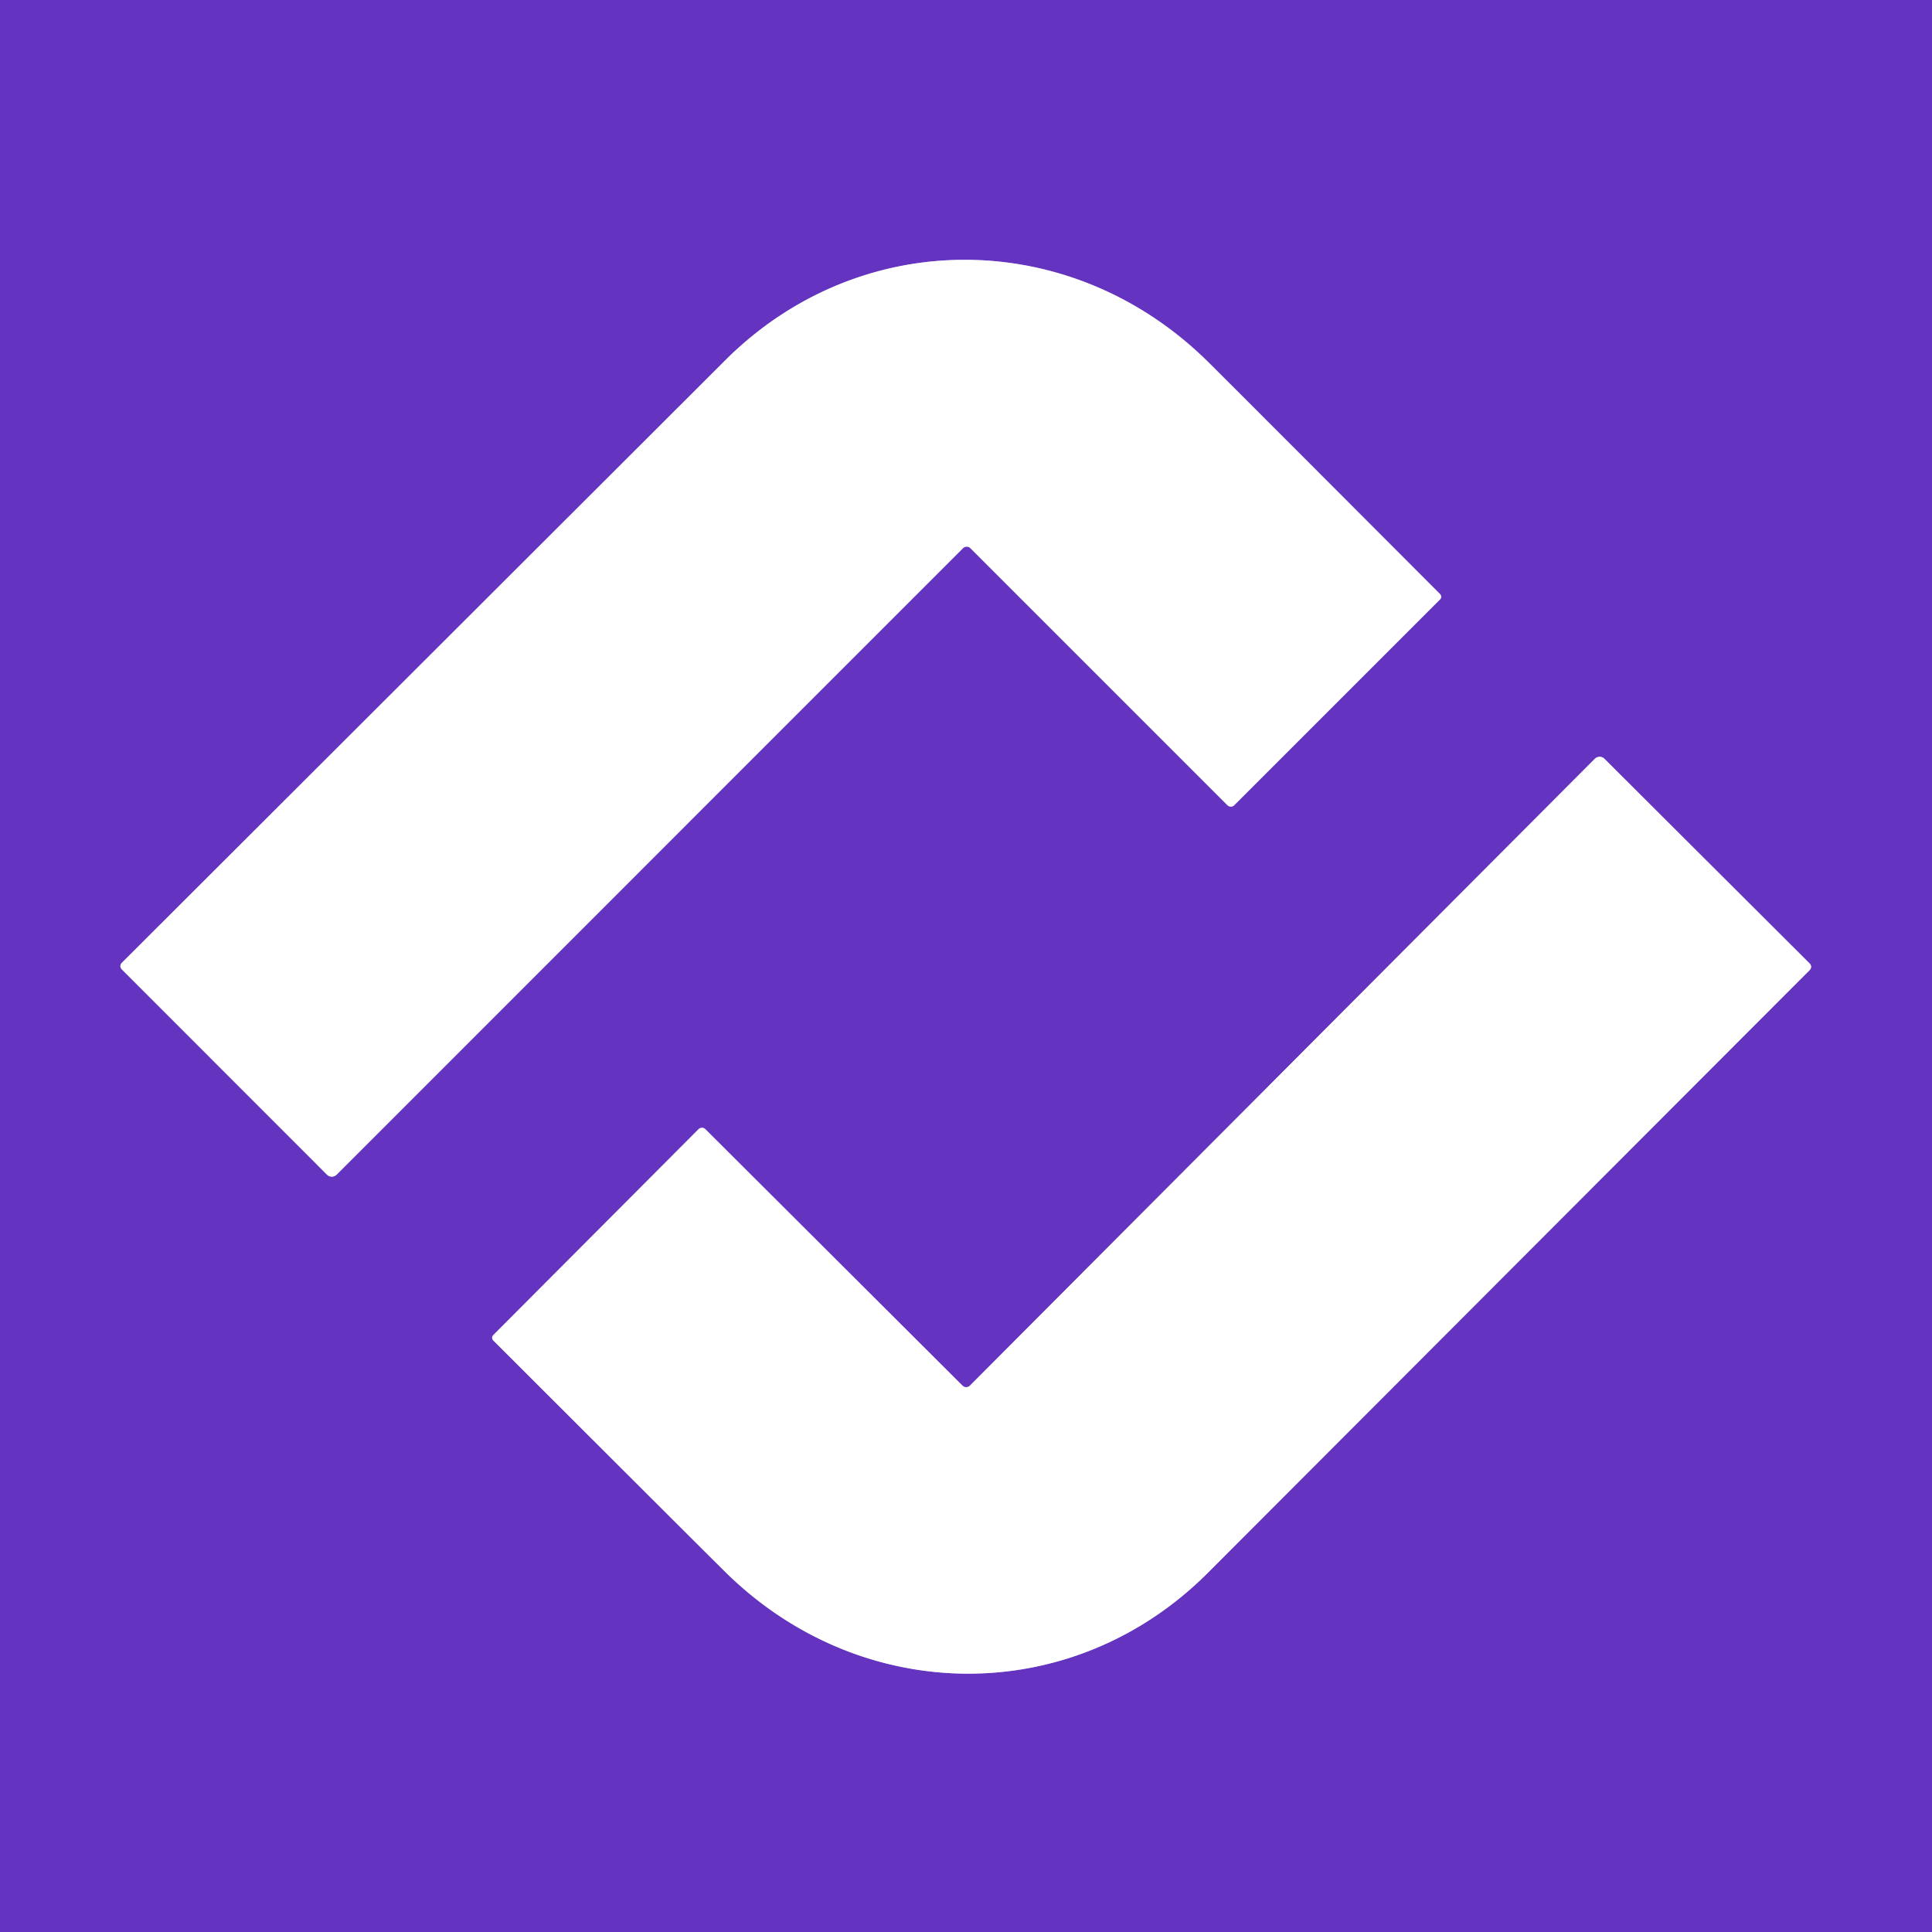 <?xml version="1.0" encoding="UTF-8" standalone="no"?>
<!DOCTYPE svg PUBLIC "-//W3C//DTD SVG 1.1//EN" "http://www.w3.org/Graphics/SVG/1.1/DTD/svg11.dtd">
<svg xmlns="http://www.w3.org/2000/svg" version="1.1" viewBox="0.00 0.00 192.00 192.00">
<rect x="0.00" y="0.00" width="192.00" height="192.00" fill="#333333" stroke="none"/>
<g stroke-width="2.00" fill="none" stroke-linecap="butt">
<path stroke="#b29ae0" vector-effect="non-scaling-stroke" d="
  M 33.45 116.74
  L 95.70 54.48
  A 0.52 0.52 0.0 0 1 96.44 54.48
  L 121.98 80.02
  A 0.48 0.48 0.0 0 0 122.66 80.02
  L 143.11 59.57
  A 0.37 0.37 0.0 0 0 143.11 59.04
  Q 122.58 38.47 120.04 35.95
  C 106.46 22.54 85.51 22.39 72.06 35.82
  Q 27.49 80.33 12.10 95.69
  A 0.45 0.45 0.0 0 0 12.10 96.33
  L 32.50 116.74
  A 0.68 0.67 -44.7 0 0 33.45 116.74"
/>
<path stroke="#b29ae0" vector-effect="non-scaling-stroke" d="
  M 158.49 75.41
  L 96.39 137.70
  A 0.52 0.52 0.0 0 1 95.65 137.70
  L 70.10 112.22
  A 0.48 0.48 0.0 0 0 69.42 112.22
  L 49.02 132.68
  A 0.37 0.37 0.0 0 0 49.02 133.21
  Q 69.56 153.73 72.10 156.24
  C 85.69 169.62 106.62 169.74 120.04 156.30
  Q 164.50 111.77 179.85 96.40
  A 0.45 0.45 0.0 0 0 179.85 95.76
  L 159.44 75.40
  A 0.68 0.67 -44.8 0 0 158.49 75.41"
/>
</g>
<path fill="#6434c1" d="
  M 192.00 0.00
  L 192.00 192.00
  L 0.00 192.00
  L 0.00 0.00
  L 192.00 0.00
  Z
  M 33.45 116.74
  L 95.70 54.48
  A 0.52 0.52 0.0 0 1 96.44 54.48
  L 121.98 80.02
  A 0.48 0.48 0.0 0 0 122.66 80.02
  L 143.11 59.57
  A 0.37 0.37 0.0 0 0 143.11 59.04
  Q 122.58 38.47 120.04 35.95
  C 106.46 22.54 85.51 22.39 72.06 35.82
  Q 27.49 80.33 12.10 95.69
  A 0.45 0.45 0.0 0 0 12.10 96.33
  L 32.50 116.74
  A 0.68 0.67 -44.7 0 0 33.45 116.74
  Z
  M 158.49 75.41
  L 96.39 137.70
  A 0.52 0.52 0.0 0 1 95.65 137.70
  L 70.10 112.22
  A 0.48 0.48 0.0 0 0 69.42 112.22
  L 49.02 132.68
  A 0.37 0.37 0.0 0 0 49.02 133.21
  Q 69.56 153.73 72.10 156.24
  C 85.69 169.62 106.62 169.74 120.04 156.30
  Q 164.50 111.77 179.85 96.40
  A 0.45 0.45 0.0 0 0 179.85 95.76
  L 159.44 75.40
  A 0.68 0.67 -44.8 0 0 158.49 75.41
  Z"
/>
<path fill="#ffffff" d="
  M 32.50 116.74
  L 12.10 96.33
  A 0.45 0.45 0.0 0 1 12.10 95.69
  Q 27.49 80.33 72.06 35.82
  C 85.51 22.39 106.46 22.54 120.04 35.95
  Q 122.58 38.47 143.11 59.04
  A 0.37 0.37 0.0 0 1 143.11 59.57
  L 122.66 80.02
  A 0.48 0.48 0.0 0 1 121.98 80.02
  L 96.44 54.48
  A 0.52 0.52 0.0 0 0 95.70 54.48
  L 33.45 116.74
  A 0.68 0.67 -44.7 0 1 32.50 116.74
  Z"
/>
<path fill="#ffffff" d="
  M 158.49 75.41
  A 0.68 0.67 -44.8 0 1 159.44 75.40
  L 179.85 95.76
  A 0.45 0.45 0.0 0 1 179.85 96.40
  Q 164.50 111.77 120.04 156.30
  C 106.62 169.74 85.69 169.62 72.10 156.24
  Q 69.56 153.73 49.02 133.21
  A 0.37 0.37 0.0 0 1 49.02 132.68
  L 69.42 112.22
  A 0.48 0.48 0.0 0 1 70.10 112.22
  L 95.65 137.70
  A 0.52 0.52 0.0 0 0 96.39 137.70
  L 158.49 75.41
  Z"
/>
</svg>
